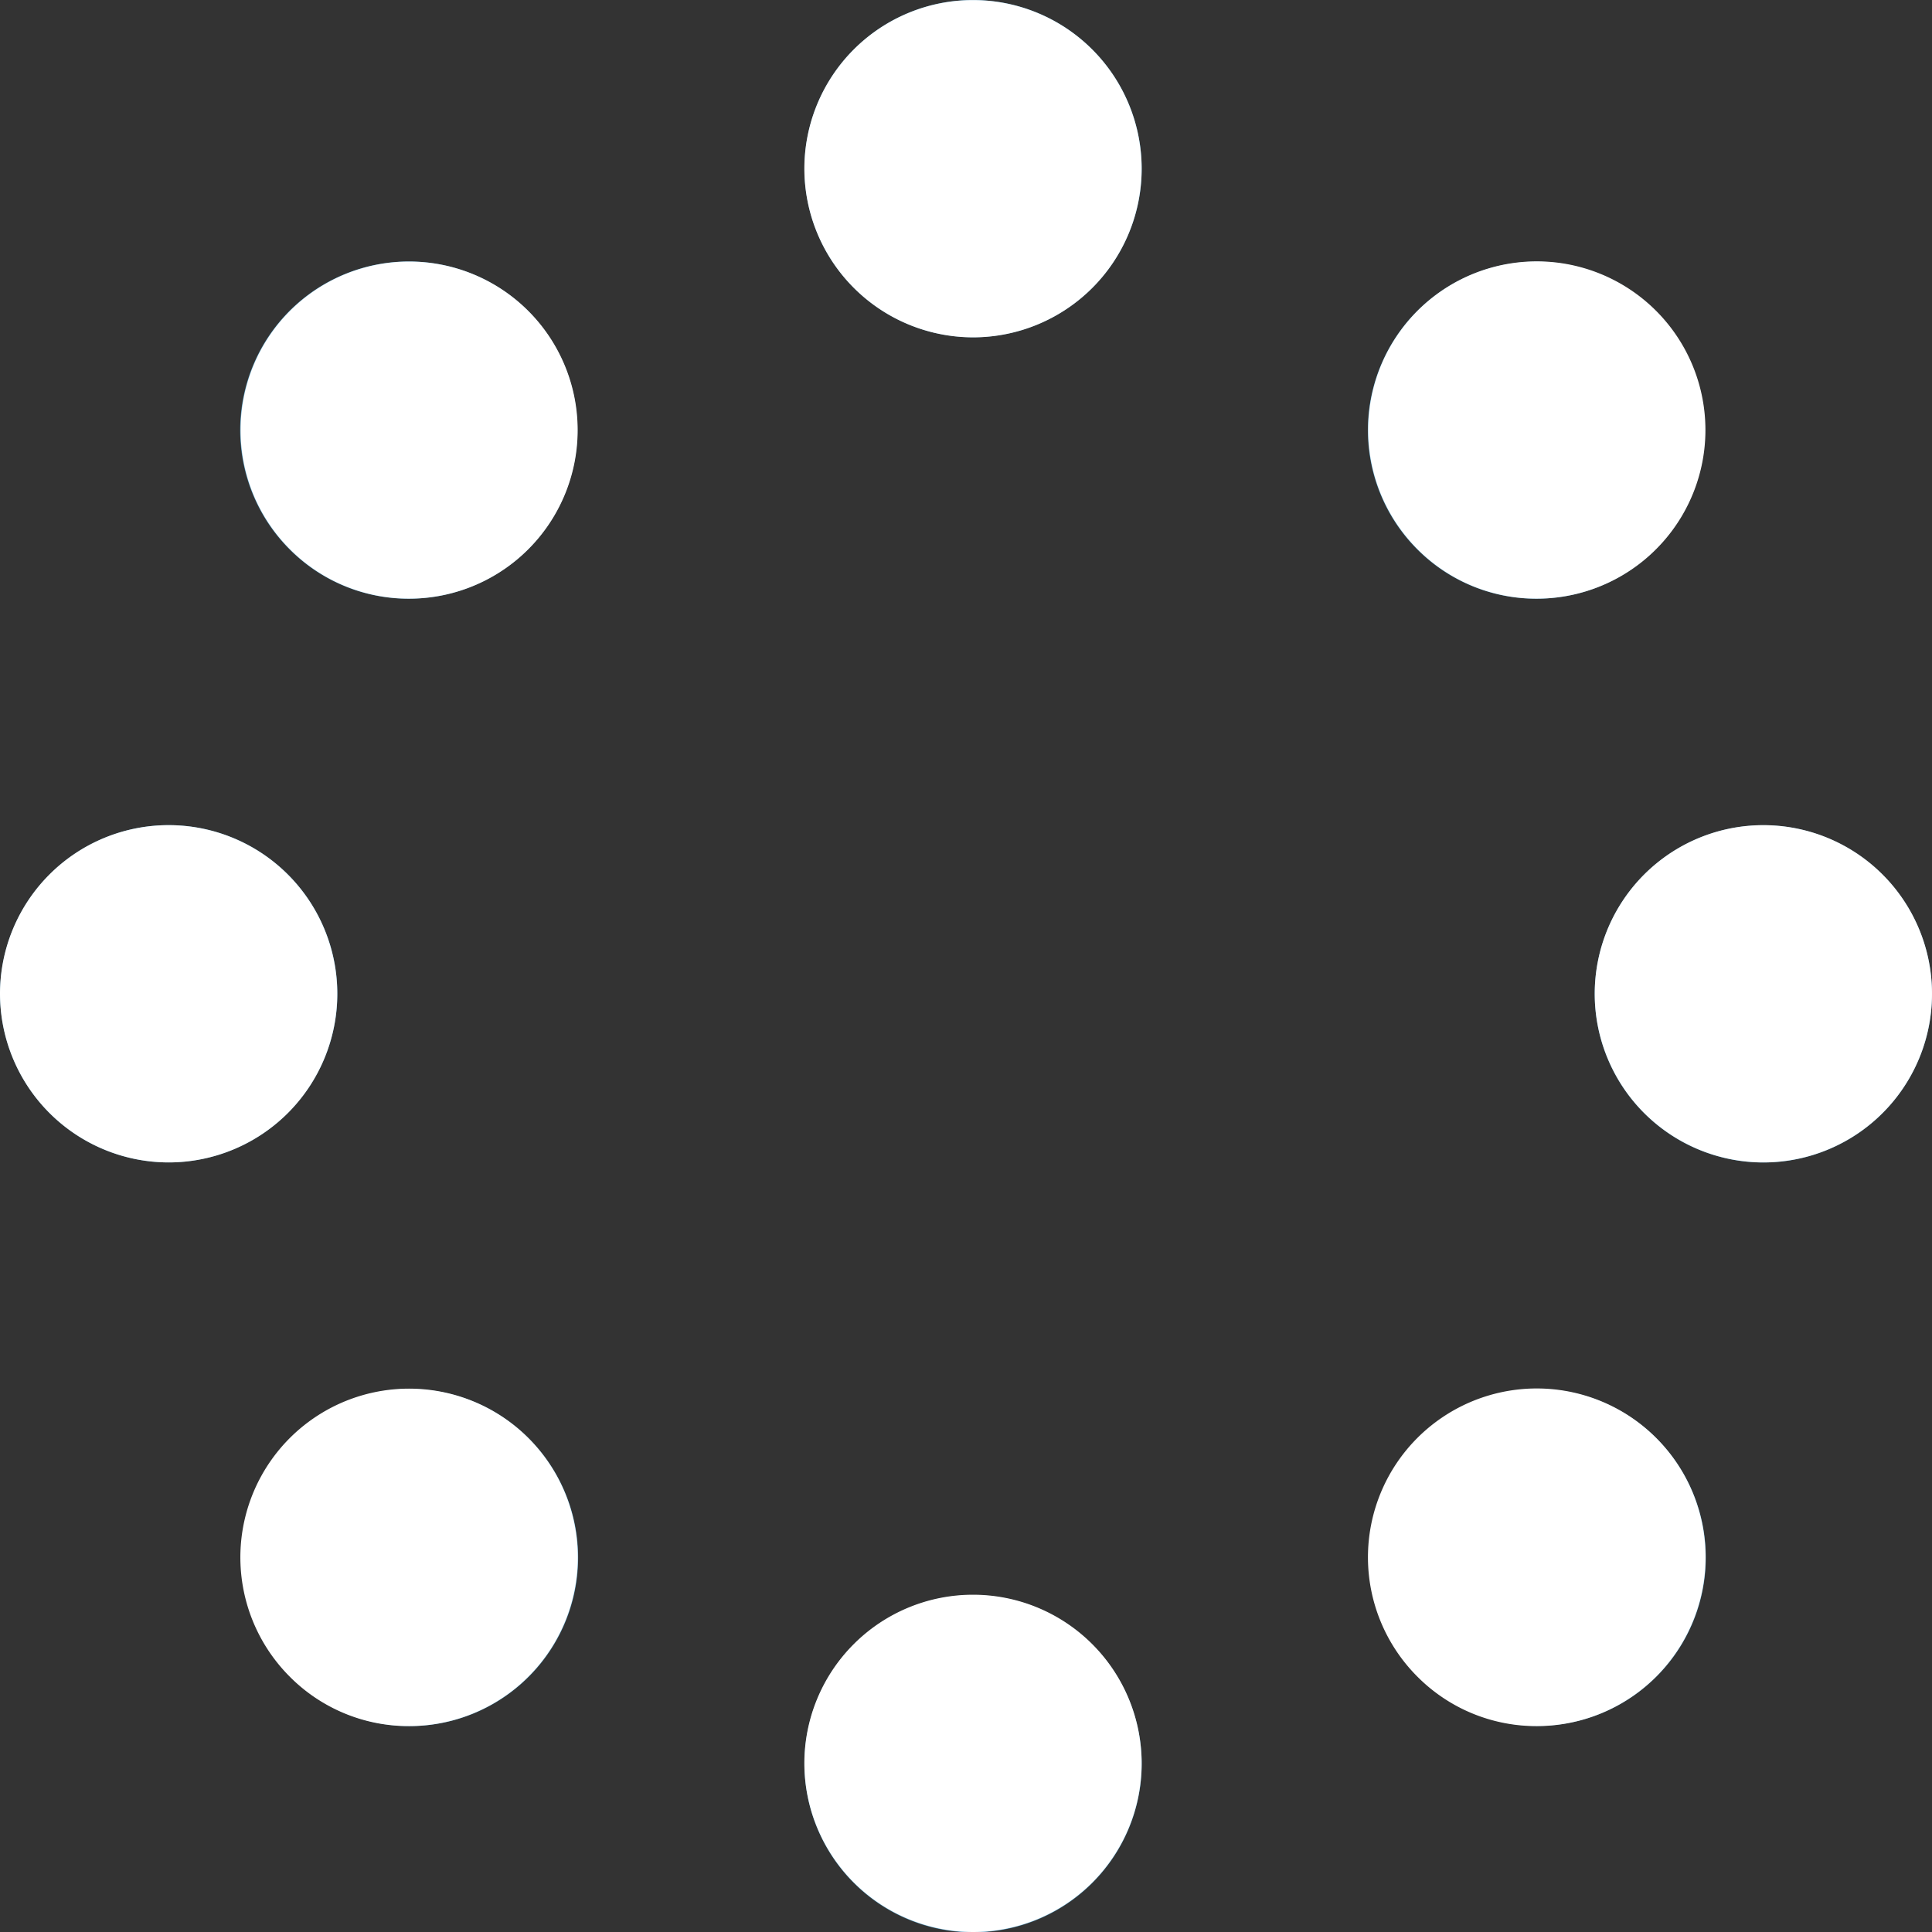 <svg xmlns="http://www.w3.org/2000/svg" width="21" height="21.001" viewBox="0 0 21 21.001">
  <rect x="0" y="0" width="21" height="21.001" fill="#333333" stroke="none"/>
  <g id="矢量智能对象" transform="translate(-169 -3236)">
    <g id="矢量智能对象-2" data-name="矢量智能对象" transform="translate(-74.923 3079.038)">
      <path id="Path_25" data-name="Path 25" d="M247.59,167.764a1.833,1.833,0,1,0-1.834,1.833,1.835,1.835,0,0,0,1.834-1.833" fill="#569fc6"/>
      <path id="Path_26" data-name="Path 26" d="M263.09,165.932a1.833,1.833,0,1,0,1.833,1.833,1.834,1.834,0,0,0-1.833-1.833" fill="#569fc6"/>
      <path id="Path_27" data-name="Path 27" d="M248.37,163.47a1.833,1.833,0,1,0-1.3-.537,1.822,1.822,0,0,0,1.3.537" fill="#569fc6"/>
      <path id="Path_28" data-name="Path 28" d="M260.628,172.06a1.831,1.831,0,1,0,1.3.536,1.823,1.823,0,0,0-1.3-.536" fill="#569fc6"/>
      <path id="Path_29" data-name="Path 29" d="M260.627,163.47a1.832,1.832,0,1,0-1.3-.537,1.825,1.825,0,0,0,1.3.537" fill="#569fc6"/>
      <path id="Path_30" data-name="Path 30" d="M248.37,172.06a1.832,1.832,0,1,0,1.3.536,1.823,1.823,0,0,0-1.3-.536" fill="#569fc6"/>
      <path id="Path_31" data-name="Path 31" d="M254.5,156.962a1.833,1.833,0,1,0,1.833,1.834,1.835,1.835,0,0,0-1.833-1.834" fill="#569fc6"/>
      <path id="Path_32" data-name="Path 32" d="M254.5,174.3a1.833,1.833,0,1,0,1.833,1.834A1.835,1.835,0,0,0,254.5,174.3" fill="#569fc6"/>
    </g>
    <path id="Color_Overlay" data-name="Color Overlay" d="M177.743,3255.167a1.833,1.833,0,1,1,1.833,1.833A1.836,1.836,0,0,1,177.743,3255.167Zm6.665-.941a1.835,1.835,0,1,1,1.3.536A1.821,1.821,0,0,1,184.408,3254.226Zm-12.257,0a1.834,1.834,0,1,1,1.3.536A1.819,1.819,0,0,1,172.151,3254.226Zm14.183-7.424a1.833,1.833,0,1,1,1.832,1.833A1.834,1.834,0,0,1,186.334,3246.8Zm-17.334,0a1.833,1.833,0,1,1,1.833,1.833A1.835,1.835,0,0,1,169,3246.8Zm15.408-4.832a1.833,1.833,0,1,1,1.3.537A1.82,1.82,0,0,1,184.408,3241.97Zm-12.257,0a1.832,1.832,0,1,1,1.3.537A1.82,1.82,0,0,1,172.151,3241.97Zm5.592-4.136a1.833,1.833,0,1,1,1.833,1.833A1.836,1.836,0,0,1,177.743,3237.834Z" fill="#fff"/>
  </g>
</svg>
